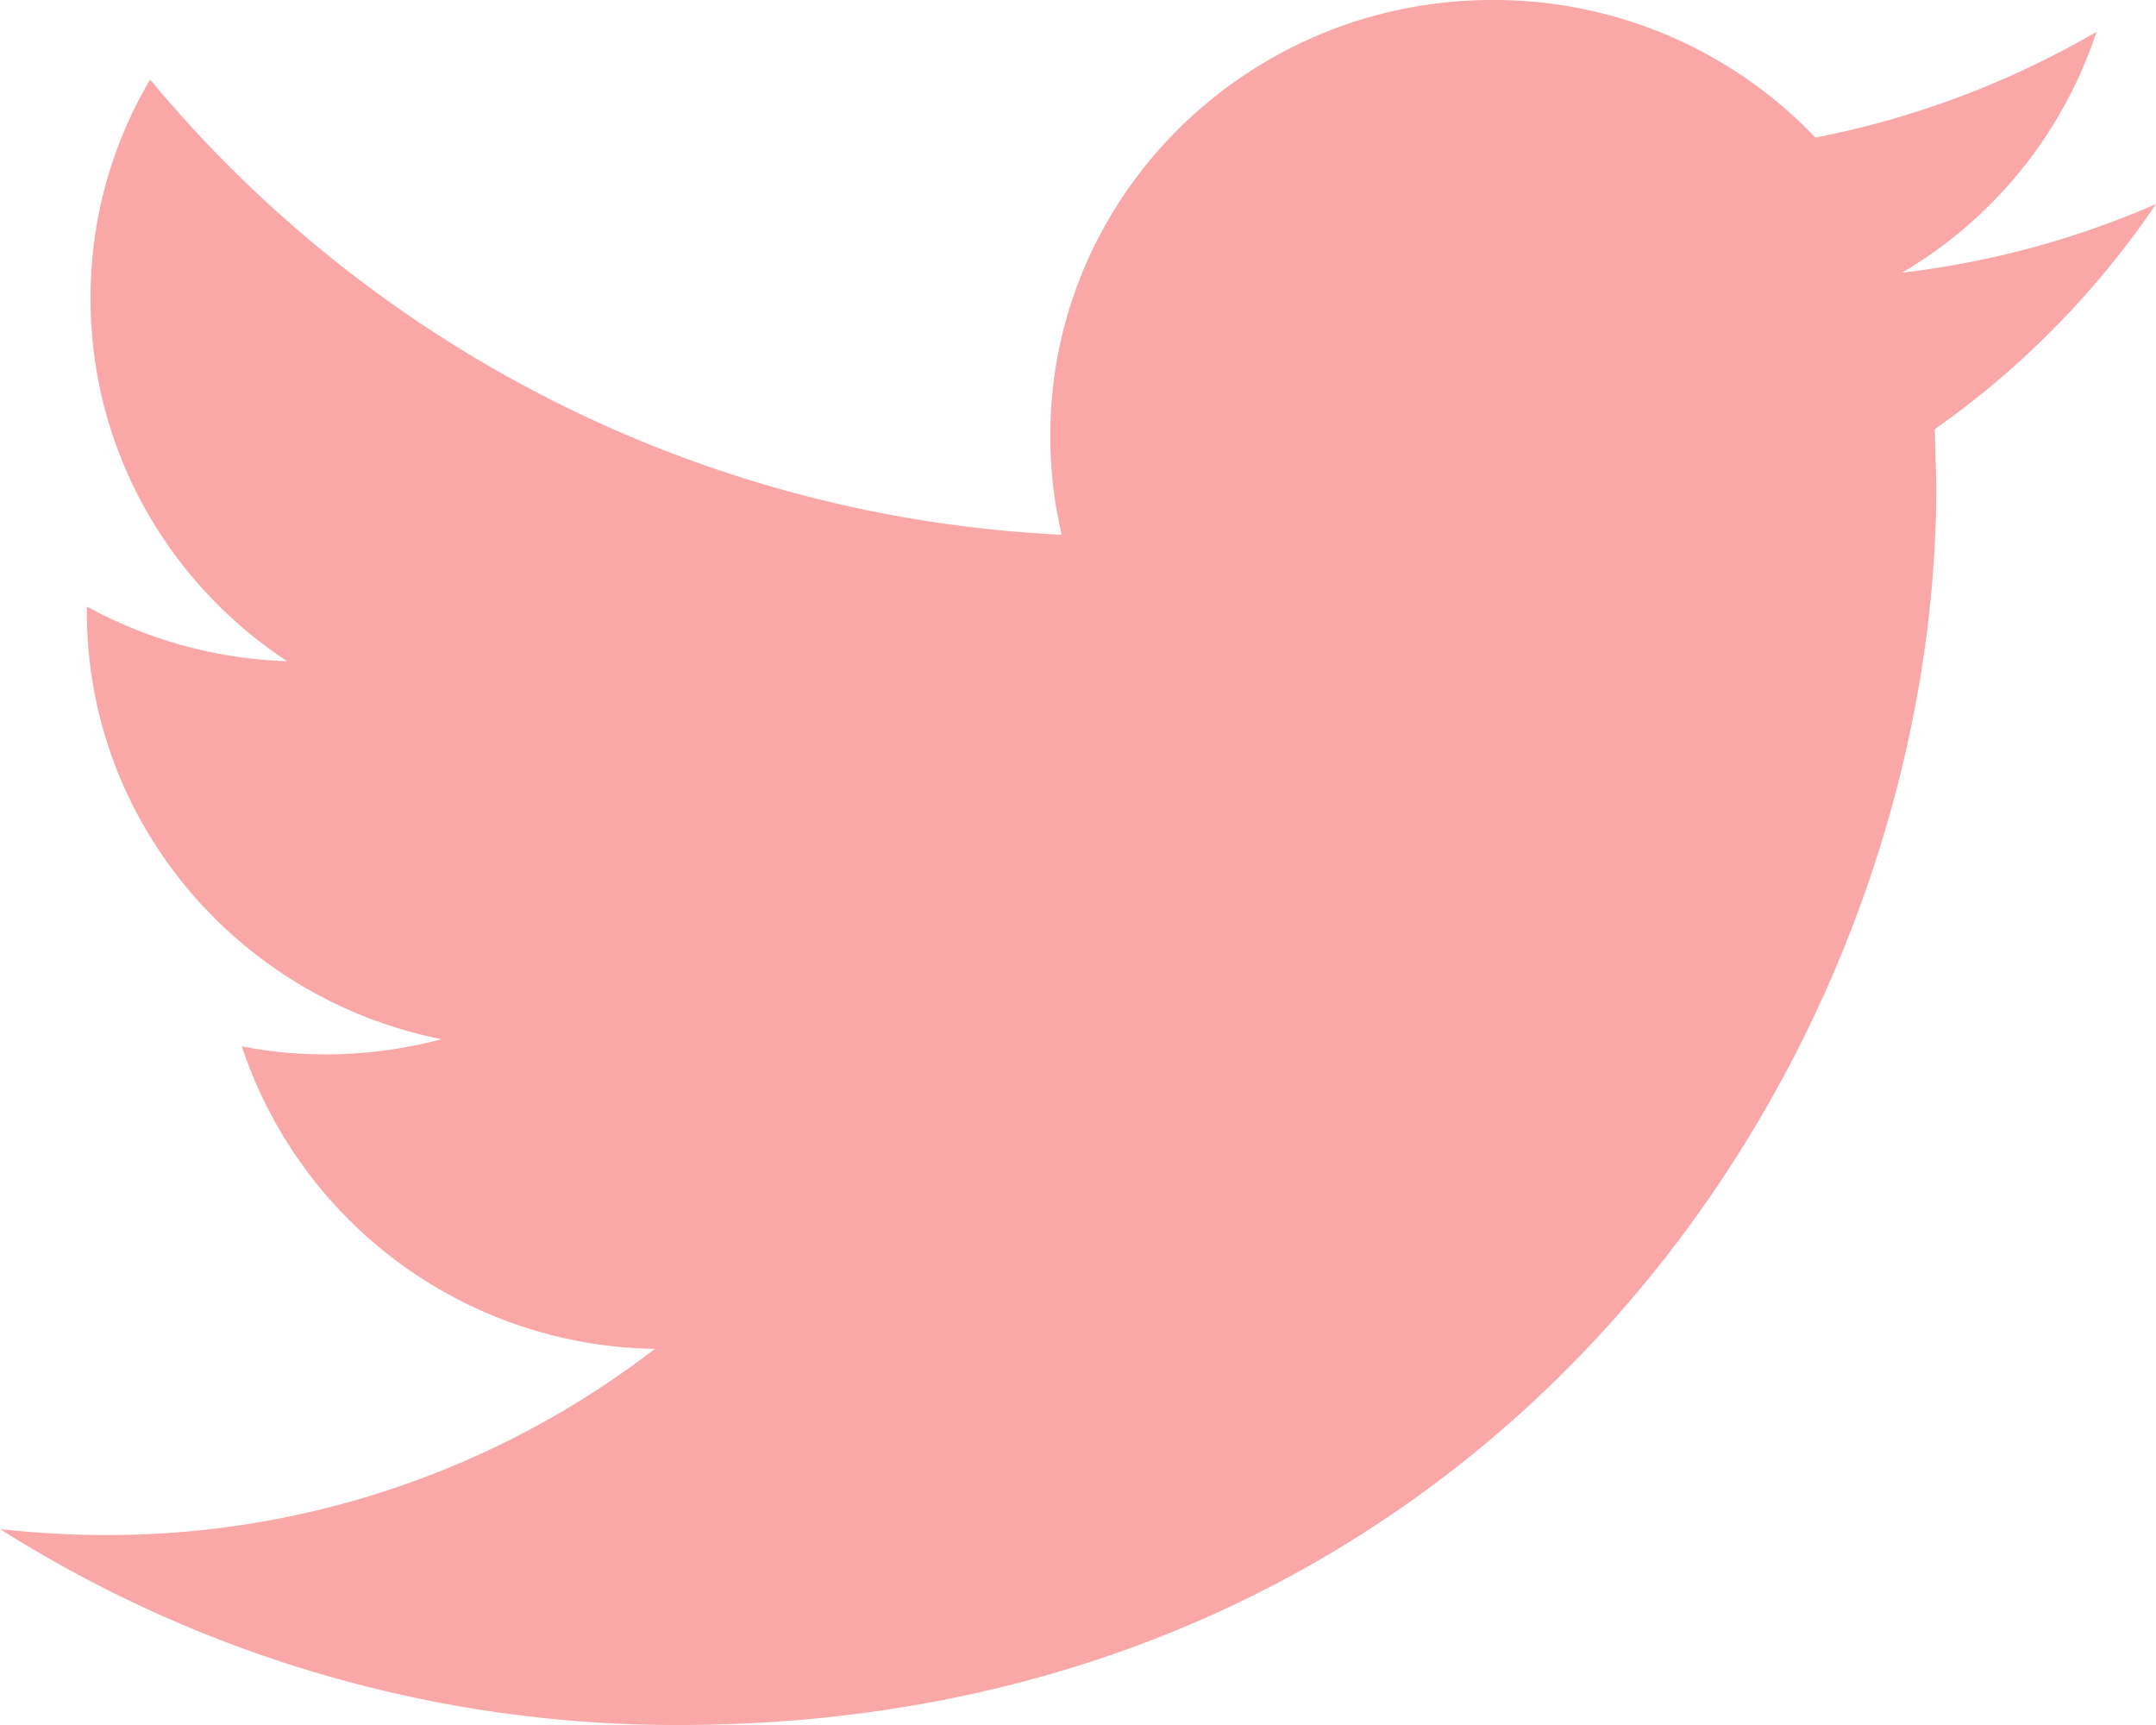 <svg xmlns="http://www.w3.org/2000/svg" width="20" height="16" viewBox="0 0 20 16">
    <path fill="#F9A7A7" fill-rule="evenodd" d="M20 1.893a8.292 8.292 0 0 1-2.356.636A4.07 4.07 0 0 0 19.448.295a8.349 8.349 0 0 1-2.607.981A4.12 4.12 0 0 0 13.846 0C11.58 0 9.743 1.81 9.743 4.04c0 .316.036.625.106.92A11.708 11.708 0 0 1 1.393.738 3.964 3.964 0 0 0 .84 2.77c0 1.402.724 2.64 1.824 3.363a4.151 4.151 0 0 1-1.858-.507v.05c0 1.958 1.415 3.59 3.29 3.963a4.216 4.216 0 0 1-1.08.141c-.266 0-.522-.026-.773-.075a4.098 4.098 0 0 0 3.832 2.806 8.312 8.312 0 0 1-5.095 1.727c-.332 0-.658-.02-.979-.055A11.727 11.727 0 0 0 6.289 16c7.547 0 11.673-6.157 11.673-11.496l-.014-.523A8.126 8.126 0 0 0 20 1.893z"/>
</svg>

